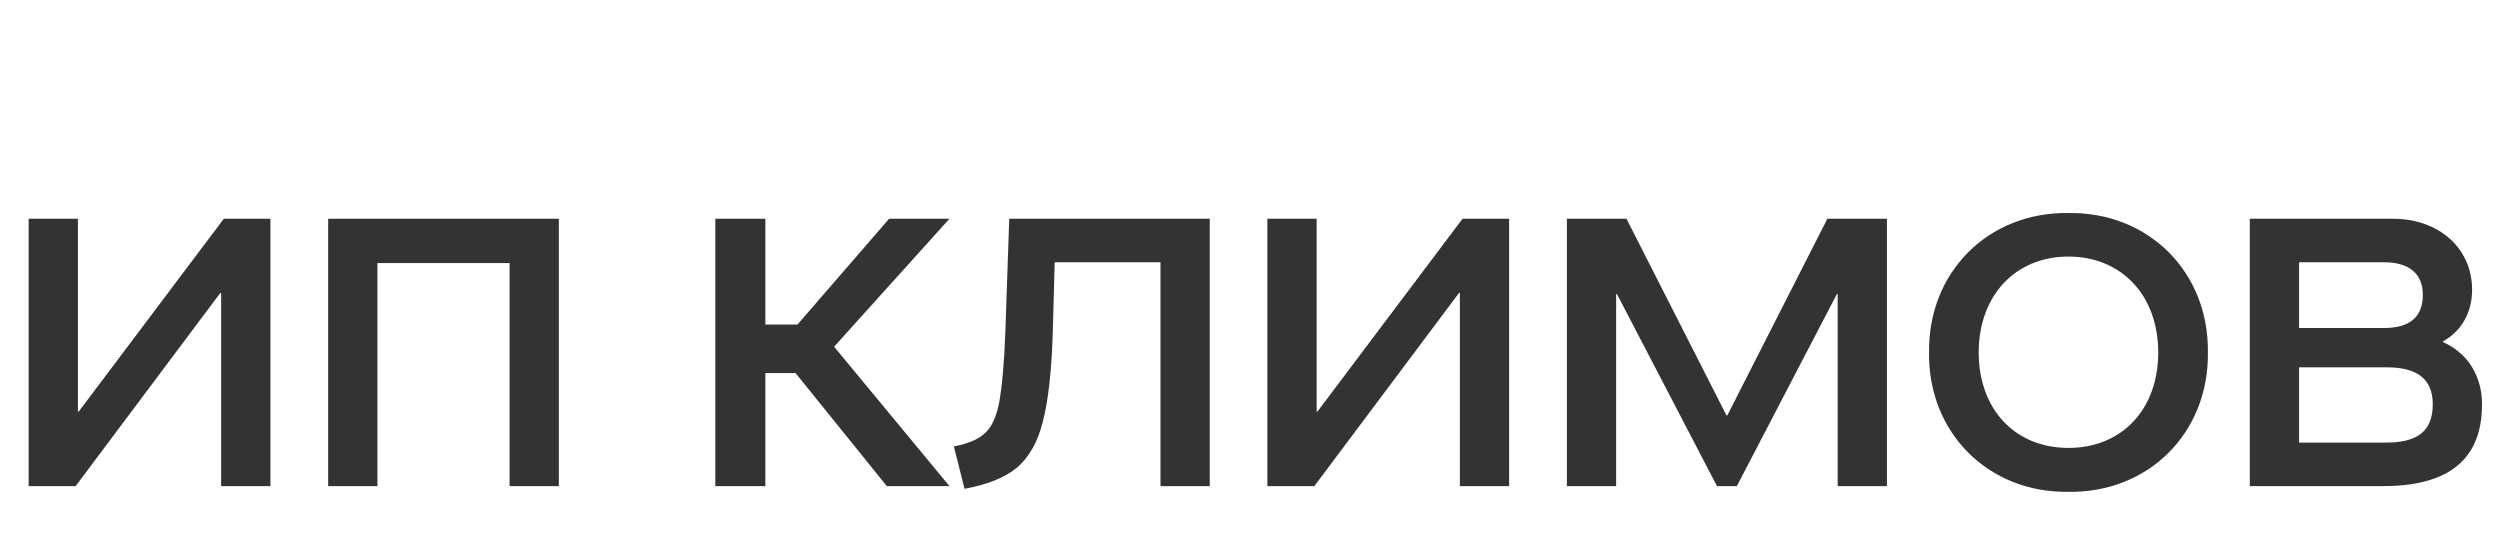 <svg width="144" height="32" viewBox="0 0 144 32" fill="none" xmlns="http://www.w3.org/2000/svg">
<path d="M15.576 12.6V28H12.738V16.868H12.694L4.356 28H1.65V12.6H4.488V23.71H4.532L12.892 12.6H15.576ZM32.19 12.6V28H29.352V15.152H21.74V28H18.902V12.6H32.19ZM51.213 12.6H54.689L48.045 19.97L54.689 28H51.081L45.823 21.488H44.085V28H41.203V12.6H44.085V18.694H45.933L51.213 12.6ZM58.132 12.6H69.682V28H66.844V15.108H60.75L60.64 19.156C60.574 21.378 60.376 23.094 60.068 24.282C59.782 25.448 59.276 26.328 58.594 26.922C57.912 27.494 56.9 27.912 55.558 28.154L54.942 25.712C55.778 25.558 56.372 25.294 56.746 24.942C57.12 24.59 57.406 23.996 57.56 23.138C57.714 22.28 57.846 20.894 57.912 19.024L58.132 12.6ZM86.926 12.6V28H84.088V16.868H84.044L75.706 28H73V12.6H75.838V23.71H75.882L84.242 12.6H86.926ZM93.09 28H90.252V12.6H93.684L99.448 23.93H99.492L105.256 12.6H108.688V28H105.85V16.934H105.806L100.042 28H98.898L93.134 16.934H93.09V28ZM111.114 20.3C111.048 15.702 114.502 12.204 119.144 12.27C123.786 12.204 127.24 15.702 127.174 20.3C127.24 24.898 123.786 28.396 119.144 28.33C114.502 28.396 111.048 24.898 111.114 20.3ZM124.314 20.3C124.314 17.022 122.202 14.778 119.144 14.778C116.086 14.778 113.974 17.022 113.974 20.3C113.974 23.6 116.086 25.8 119.144 25.8C122.202 25.8 124.314 23.6 124.314 20.3ZM129.589 28V12.6H137.839C140.479 12.6 142.393 14.294 142.393 16.692C142.393 18.012 141.777 19.068 140.721 19.662V19.706C142.107 20.322 142.965 21.62 142.965 23.292C142.965 26.438 141.073 28 137.267 28H129.589ZM137.333 18.892C138.807 18.892 139.555 18.254 139.555 16.978C139.555 15.768 138.763 15.108 137.333 15.108H132.427V18.892H137.333ZM137.465 25.492C139.291 25.492 140.127 24.788 140.127 23.292C140.127 21.862 139.269 21.158 137.487 21.158H132.427V25.492H137.465Z" fill="#333333"/>
</svg>

